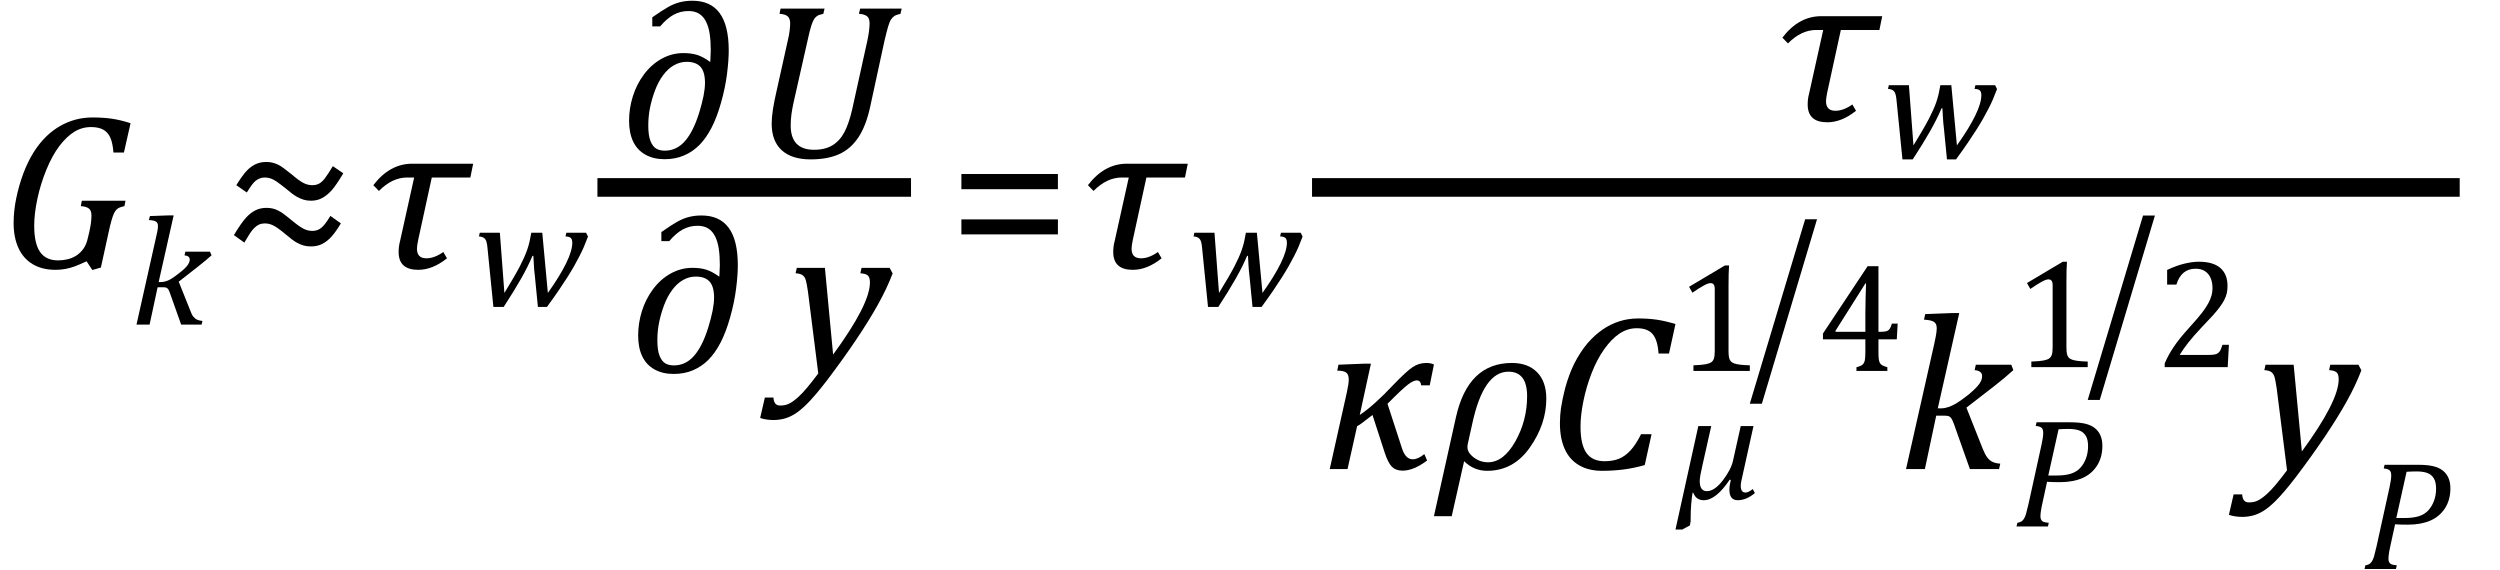 <?xml version="1.0" encoding="UTF-8" standalone="no"?><svg xmlns="http://www.w3.org/2000/svg" xmlns:xlink="http://www.w3.org/1999/xlink" stroke-dasharray="none" shape-rendering="auto" font-family="'Dialog'" width="223.813" text-rendering="auto" fill-opacity="1" contentScriptType="text/ecmascript" color-interpolation="auto" color-rendering="auto" preserveAspectRatio="xMidYMid meet" font-size="12" fill="black" stroke="black" image-rendering="auto" stroke-miterlimit="10" zoomAndPan="magnify" version="1.0" stroke-linecap="square" stroke-linejoin="miter" contentStyleType="text/css" font-style="normal" height="51" stroke-width="1" stroke-dashoffset="0" font-weight="normal" stroke-opacity="1" y="-27"><!--Converted from MathML using JEuclid--><defs id="genericDefs"/><g><g text-rendering="optimizeLegibility" transform="translate(0,24)" color-rendering="optimizeQuality" color-interpolation="linearRGB" image-rendering="optimizeQuality"><path d="M7.969 -3.125 Q8.188 -4.047 8.188 -4.703 Q8.188 -5.156 7.953 -5.336 Q7.719 -5.516 7.234 -5.547 L7.328 -6.031 L11.234 -6.031 L11.141 -5.547 Q10.797 -5.469 10.656 -5.398 Q10.516 -5.328 10.406 -5.211 Q10.297 -5.094 10.195 -4.875 Q10.094 -4.656 9.977 -4.25 Q9.859 -3.844 9.703 -3.109 L9.031 -0.047 L8.266 0.172 L7.75 -0.609 Q7.047 -0.281 6.656 -0.141 Q6.266 0 5.852 0.078 Q5.438 0.156 4.969 0.156 Q3.766 0.156 2.922 -0.352 Q2.078 -0.859 1.648 -1.805 Q1.219 -2.75 1.219 -4.031 Q1.219 -5.078 1.438 -6.172 Q1.688 -7.406 2.094 -8.484 Q2.484 -9.516 2.992 -10.336 Q3.5 -11.156 4.141 -11.781 Q4.703 -12.328 5.367 -12.711 Q6.031 -13.094 6.758 -13.289 Q7.484 -13.484 8.297 -13.484 Q9.234 -13.484 10 -13.375 Q10.766 -13.266 11.688 -12.969 L11.094 -10.344 L10.156 -10.344 Q10.094 -11.188 9.875 -11.68 Q9.656 -12.172 9.234 -12.398 Q8.812 -12.625 8.156 -12.625 Q7.328 -12.625 6.641 -12.195 Q5.953 -11.766 5.312 -10.922 Q4.672 -10.078 4.148 -8.797 Q3.625 -7.516 3.344 -6.188 Q3.062 -4.859 3.062 -3.797 Q3.062 -2.203 3.586 -1.445 Q4.109 -0.688 5.203 -0.688 Q5.594 -0.688 6.016 -0.781 Q6.438 -0.875 6.805 -1.102 Q7.172 -1.328 7.453 -1.711 Q7.734 -2.094 7.859 -2.672 L7.969 -3.125 Z" stroke="none"/></g><g text-rendering="optimizeLegibility" transform="translate(11.688,29.062)" color-rendering="optimizeQuality" color-interpolation="linearRGB" image-rendering="optimizeQuality"><path d="M2.516 -3.812 L2.734 -3.812 Q2.953 -3.812 3.195 -3.891 Q3.438 -3.969 3.719 -4.148 Q4 -4.328 4.469 -4.703 Q4.828 -4.984 5 -5.188 Q5.172 -5.391 5.234 -5.539 Q5.297 -5.688 5.297 -5.828 Q5.297 -6.156 4.828 -6.203 L4.906 -6.531 L7.109 -6.531 L7.25 -6.203 Q6.672 -5.688 6.047 -5.203 L4.312 -3.844 L5.344 -1.266 Q5.469 -0.906 5.617 -0.719 Q5.766 -0.531 5.953 -0.445 Q6.141 -0.359 6.438 -0.328 L6.359 0 L4.531 0 L3.531 -2.812 Q3.438 -3.078 3.367 -3.172 Q3.297 -3.266 3.211 -3.305 Q3.125 -3.344 2.922 -3.344 L2.422 -3.344 L1.703 0 L0.531 0 L2.281 -7.812 Q2.359 -8.156 2.391 -8.312 Q2.422 -8.469 2.438 -8.594 Q2.453 -8.719 2.453 -8.828 Q2.453 -9.109 2.273 -9.227 Q2.094 -9.344 1.641 -9.359 L1.734 -9.719 L3.453 -9.781 L3.859 -9.781 L2.516 -3.812 Z" stroke="none"/></g><g text-rendering="optimizeLegibility" transform="translate(20.297,24)" color-rendering="optimizeQuality" color-interpolation="linearRGB" image-rendering="optimizeQuality"><path d="M0.859 -7.422 Q1.422 -8.328 1.797 -8.719 Q2.172 -9.109 2.594 -9.305 Q3.016 -9.5 3.562 -9.5 Q3.844 -9.5 4.094 -9.438 Q4.344 -9.375 4.578 -9.266 Q4.812 -9.156 5.055 -8.977 Q5.297 -8.797 5.812 -8.391 Q6.469 -7.828 6.859 -7.625 Q7.25 -7.422 7.656 -7.422 Q8.016 -7.422 8.273 -7.562 Q8.531 -7.703 8.789 -8.039 Q9.047 -8.375 9.5 -9.125 L10.438 -8.484 Q9.812 -7.438 9.414 -6.984 Q9.016 -6.531 8.562 -6.281 Q8.109 -6.031 7.547 -6.031 Q7.172 -6.031 6.875 -6.125 Q6.578 -6.219 6.242 -6.406 Q5.906 -6.594 5.266 -7.141 Q4.734 -7.562 4.461 -7.75 Q4.188 -7.938 3.938 -8.023 Q3.688 -8.109 3.422 -8.109 Q3.188 -8.109 3.008 -8.047 Q2.828 -7.984 2.648 -7.859 Q2.469 -7.734 2.297 -7.508 Q2.125 -7.281 1.797 -6.766 L0.859 -7.422 ZM0.641 -2.953 Q1.297 -4.031 1.703 -4.484 Q2.109 -4.938 2.555 -5.164 Q3 -5.391 3.562 -5.391 Q3.844 -5.391 4.094 -5.336 Q4.344 -5.281 4.578 -5.164 Q4.812 -5.047 5.055 -4.875 Q5.297 -4.703 5.812 -4.281 Q6.469 -3.734 6.859 -3.531 Q7.25 -3.328 7.656 -3.328 Q7.828 -3.328 8 -3.367 Q8.172 -3.406 8.367 -3.531 Q8.562 -3.656 8.781 -3.93 Q9 -4.203 9.281 -4.672 L10.219 -4 Q9.781 -3.266 9.391 -2.828 Q9 -2.391 8.555 -2.164 Q8.109 -1.938 7.547 -1.938 Q7.172 -1.938 6.875 -2.023 Q6.578 -2.109 6.242 -2.297 Q5.906 -2.484 5.266 -3.031 Q4.734 -3.469 4.461 -3.648 Q4.188 -3.828 3.938 -3.914 Q3.688 -4 3.422 -4 Q3.125 -4 2.898 -3.898 Q2.672 -3.797 2.469 -3.594 Q2.266 -3.391 2.07 -3.094 Q1.875 -2.797 1.578 -2.281 L0.641 -2.953 Z" stroke="none"/></g><g text-rendering="optimizeLegibility" transform="translate(32.734,24)" color-rendering="optimizeQuality" color-interpolation="linearRGB" image-rendering="optimizeQuality"><path d="M9.375 -8.109 L5.922 -8.109 L4.703 -2.516 Q4.594 -1.984 4.594 -1.734 Q4.594 -0.875 5.438 -0.875 Q6.156 -0.875 6.953 -1.438 L7.281 -0.875 Q6 0.156 4.703 0.156 Q2.953 0.156 2.953 -1.438 Q2.953 -1.953 3.078 -2.406 L4.344 -8.109 L3.719 -8.109 Q2.375 -8.109 1.188 -6.906 L0.688 -7.422 Q2.156 -9.344 4.172 -9.344 L9.625 -9.344 L9.375 -8.109 Z" stroke="none"/></g><g text-rendering="optimizeLegibility" transform="translate(42.359,27.367)" color-rendering="optimizeQuality" color-interpolation="linearRGB" image-rendering="optimizeQuality"><path d="M6.688 -1.141 Q7.766 -2.656 8.32 -3.789 Q8.875 -4.922 8.875 -5.625 Q8.875 -5.953 8.734 -6.07 Q8.594 -6.188 8.266 -6.203 L8.344 -6.531 L10.109 -6.531 L10.281 -6.188 Q10.047 -5.578 9.906 -5.25 Q9.766 -4.922 9.531 -4.461 Q9.297 -4 9.039 -3.547 Q8.781 -3.094 8.43 -2.539 Q8.078 -1.984 7.641 -1.344 Q7.203 -0.703 6.609 0.109 L5.797 0.109 L5.516 -2.75 Q5.469 -3.078 5.438 -3.617 Q5.406 -4.156 5.391 -4.453 L5.312 -4.469 Q4.938 -3.562 4.305 -2.445 Q3.672 -1.328 2.734 0.109 L1.812 0.109 L1.297 -5.031 Q1.266 -5.438 1.203 -5.68 Q1.141 -5.922 0.992 -6.047 Q0.844 -6.172 0.516 -6.203 L0.594 -6.531 L2.391 -6.531 L2.797 -1.141 Q3.766 -2.719 4.188 -3.539 Q4.609 -4.359 4.82 -4.953 Q5.031 -5.547 5.141 -6.203 L5.203 -6.531 L6.188 -6.531 L6.688 -1.141 Z" stroke="none"/></g><g text-rendering="optimizeLegibility" stroke-width="1.667" color-interpolation="linearRGB" color-rendering="optimizeQuality" image-rendering="optimizeQuality"><line y2="16.78" fill="none" x1="54.318" x2="80.725" y1="16.78"/><path d="M8.094 -8.547 L8.109 -8.797 Q8.141 -9.266 8.141 -9.594 Q8.141 -10.406 8.047 -11.047 Q7.953 -11.688 7.719 -12.156 Q7.484 -12.625 7.102 -12.867 Q6.719 -13.109 6.141 -13.109 Q5.422 -13.109 4.812 -12.773 Q4.203 -12.438 3.609 -11.734 L2.906 -11.734 L2.906 -12.547 Q3.844 -13.203 4.352 -13.484 Q4.859 -13.766 5.375 -13.898 Q5.891 -14.031 6.5 -14.031 Q8.125 -14.031 8.938 -12.922 Q9.75 -11.812 9.75 -9.578 Q9.75 -8.688 9.594 -7.461 Q9.438 -6.234 9.062 -4.906 Q8.688 -3.578 8.203 -2.648 Q7.719 -1.719 7.125 -1.117 Q6.531 -0.516 5.75 -0.18 Q4.969 0.156 4 0.156 Q3.016 0.156 2.289 -0.25 Q1.562 -0.656 1.195 -1.422 Q0.828 -2.188 0.828 -3.297 Q0.828 -4.391 1.164 -5.469 Q1.5 -6.547 2.164 -7.438 Q2.828 -8.328 3.742 -8.836 Q4.656 -9.344 5.688 -9.344 Q6.391 -9.344 6.922 -9.18 Q7.453 -9.016 8.094 -8.547 ZM7.625 -6.672 Q7.625 -7.672 7.219 -8.117 Q6.812 -8.562 5.984 -8.562 Q5.391 -8.562 4.852 -8.258 Q4.312 -7.953 3.883 -7.375 Q3.453 -6.797 3.164 -6.039 Q2.875 -5.281 2.711 -4.492 Q2.547 -3.703 2.547 -2.859 Q2.547 -1.969 2.742 -1.477 Q2.938 -0.984 3.25 -0.797 Q3.562 -0.609 4.031 -0.609 Q5.078 -0.609 5.828 -1.461 Q6.578 -2.312 7.102 -4 Q7.625 -5.688 7.625 -6.672 Z" stroke-width="1" transform="translate(55.49,14.097)" stroke="none"/></g><g text-rendering="optimizeLegibility" transform="translate(67.24,14.097)" color-rendering="optimizeQuality" color-interpolation="linearRGB" image-rendering="optimizeQuality"><path d="M2.547 -12.859 L2.641 -13.328 L6.578 -13.328 L6.469 -12.859 Q6.094 -12.781 5.93 -12.68 Q5.766 -12.578 5.641 -12.383 Q5.516 -12.188 5.383 -11.773 Q5.25 -11.359 5.047 -10.422 L3.812 -4.953 Q3.688 -4.391 3.617 -3.891 Q3.547 -3.391 3.547 -2.859 Q3.547 -1.781 4.07 -1.234 Q4.594 -0.688 5.641 -0.688 Q6.641 -0.688 7.305 -1.102 Q7.969 -1.516 8.367 -2.289 Q8.766 -3.062 9.047 -4.281 L10.406 -10.438 Q10.5 -10.875 10.555 -11.289 Q10.609 -11.703 10.609 -12 Q10.609 -12.469 10.375 -12.648 Q10.141 -12.828 9.656 -12.859 L9.766 -13.328 L13.484 -13.328 L13.375 -12.859 Q13.016 -12.781 12.844 -12.672 Q12.672 -12.562 12.539 -12.367 Q12.406 -12.172 12.281 -11.758 Q12.156 -11.344 11.938 -10.422 L10.672 -4.578 Q10.297 -2.828 9.602 -1.789 Q8.906 -0.75 7.867 -0.289 Q6.828 0.172 5.328 0.172 Q3.641 0.172 2.742 -0.648 Q1.844 -1.469 1.844 -3.031 Q1.844 -3.578 1.953 -4.281 Q2.062 -4.984 2.266 -5.875 L3.281 -10.438 Q3.406 -10.953 3.453 -11.359 Q3.5 -11.766 3.5 -12 Q3.5 -12.438 3.281 -12.633 Q3.062 -12.828 2.547 -12.859 Z" stroke="none"/></g><g text-rendering="optimizeLegibility" transform="translate(56.303,33.322)" color-rendering="optimizeQuality" color-interpolation="linearRGB" image-rendering="optimizeQuality"><path d="M8.094 -8.547 L8.109 -8.797 Q8.141 -9.266 8.141 -9.594 Q8.141 -10.406 8.047 -11.047 Q7.953 -11.688 7.719 -12.156 Q7.484 -12.625 7.102 -12.867 Q6.719 -13.109 6.141 -13.109 Q5.422 -13.109 4.812 -12.773 Q4.203 -12.438 3.609 -11.734 L2.906 -11.734 L2.906 -12.547 Q3.844 -13.203 4.352 -13.484 Q4.859 -13.766 5.375 -13.898 Q5.891 -14.031 6.5 -14.031 Q8.125 -14.031 8.938 -12.922 Q9.75 -11.812 9.75 -9.578 Q9.75 -8.688 9.594 -7.461 Q9.438 -6.234 9.062 -4.906 Q8.688 -3.578 8.203 -2.648 Q7.719 -1.719 7.125 -1.117 Q6.531 -0.516 5.75 -0.18 Q4.969 0.156 4 0.156 Q3.016 0.156 2.289 -0.25 Q1.562 -0.656 1.195 -1.422 Q0.828 -2.188 0.828 -3.297 Q0.828 -4.391 1.164 -5.469 Q1.5 -6.547 2.164 -7.438 Q2.828 -8.328 3.742 -8.836 Q4.656 -9.344 5.688 -9.344 Q6.391 -9.344 6.922 -9.18 Q7.453 -9.016 8.094 -8.547 ZM7.625 -6.672 Q7.625 -7.672 7.219 -8.117 Q6.812 -8.562 5.984 -8.562 Q5.391 -8.562 4.852 -8.258 Q4.312 -7.953 3.883 -7.375 Q3.453 -6.797 3.164 -6.039 Q2.875 -5.281 2.711 -4.492 Q2.547 -3.703 2.547 -2.859 Q2.547 -1.969 2.742 -1.477 Q2.938 -0.984 3.25 -0.797 Q3.562 -0.609 4.031 -0.609 Q5.078 -0.609 5.828 -1.461 Q6.578 -2.312 7.102 -4 Q7.625 -5.688 7.625 -6.672 Z" stroke="none"/></g><g text-rendering="optimizeLegibility" transform="translate(70.522,33.322)" color-rendering="optimizeQuality" color-interpolation="linearRGB" image-rendering="optimizeQuality"><path d="M1.812 -7.203 Q1.703 -7.953 1.617 -8.242 Q1.531 -8.531 1.336 -8.68 Q1.141 -8.828 0.703 -8.859 L0.812 -9.344 L3.328 -9.344 L4.062 -1.578 Q7.359 -6.078 7.359 -8.031 Q7.359 -8.5 7.164 -8.664 Q6.969 -8.828 6.5 -8.859 L6.609 -9.344 L9.125 -9.344 L9.391 -8.844 Q8.875 -7.484 8.062 -6.031 Q7.25 -4.578 6.086 -2.852 Q4.922 -1.125 3.5 0.75 Q2.406 2.172 1.656 2.906 Q1.078 3.469 0.602 3.758 Q0.125 4.047 -0.336 4.164 Q-0.797 4.281 -1.297 4.281 Q-1.562 4.281 -1.898 4.234 Q-2.234 4.188 -2.469 4.094 L-2.047 2.266 L-1.281 2.266 Q-1.266 2.594 -1.125 2.789 Q-0.984 2.984 -0.688 2.984 Q-0.375 2.984 -0.156 2.922 Q0.062 2.859 0.312 2.711 Q0.562 2.562 0.922 2.242 Q1.281 1.922 1.727 1.391 Q2.172 0.859 2.734 0.109 L1.812 -7.203 Z" stroke="none"/></g><g text-rendering="optimizeLegibility" transform="translate(84.85,24)" color-rendering="optimizeQuality" color-interpolation="linearRGB" image-rendering="optimizeQuality"><path d="M1.219 -7.062 L1.219 -8.422 L9.859 -8.422 L9.859 -7.062 L1.219 -7.062 ZM1.219 -3.016 L1.219 -4.359 L9.859 -4.359 L9.859 -3.016 L1.219 -3.016 Z" stroke="none"/></g><g text-rendering="optimizeLegibility" transform="translate(96.71,24)" color-rendering="optimizeQuality" color-interpolation="linearRGB" image-rendering="optimizeQuality"><path d="M9.375 -8.109 L5.922 -8.109 L4.703 -2.516 Q4.594 -1.984 4.594 -1.734 Q4.594 -0.875 5.438 -0.875 Q6.156 -0.875 6.953 -1.438 L7.281 -0.875 Q6 0.156 4.703 0.156 Q2.953 0.156 2.953 -1.438 Q2.953 -1.953 3.078 -2.406 L4.344 -8.109 L3.719 -8.109 Q2.375 -8.109 1.188 -6.906 L0.688 -7.422 Q2.156 -9.344 4.172 -9.344 L9.625 -9.344 L9.375 -8.109 Z" stroke="none"/></g><g text-rendering="optimizeLegibility" transform="translate(106.335,27.367)" color-rendering="optimizeQuality" color-interpolation="linearRGB" image-rendering="optimizeQuality"><path d="M6.688 -1.141 Q7.766 -2.656 8.32 -3.789 Q8.875 -4.922 8.875 -5.625 Q8.875 -5.953 8.734 -6.07 Q8.594 -6.188 8.266 -6.203 L8.344 -6.531 L10.109 -6.531 L10.281 -6.188 Q10.047 -5.578 9.906 -5.25 Q9.766 -4.922 9.531 -4.461 Q9.297 -4 9.039 -3.547 Q8.781 -3.094 8.43 -2.539 Q8.078 -1.984 7.641 -1.344 Q7.203 -0.703 6.609 0.109 L5.797 0.109 L5.516 -2.75 Q5.469 -3.078 5.438 -3.617 Q5.406 -4.156 5.391 -4.453 L5.312 -4.469 Q4.938 -3.562 4.305 -2.445 Q3.672 -1.328 2.734 0.109 L1.812 0.109 L1.297 -5.031 Q1.266 -5.438 1.203 -5.68 Q1.141 -5.922 0.992 -6.047 Q0.844 -6.172 0.516 -6.203 L0.594 -6.531 L2.391 -6.531 L2.797 -1.141 Q3.766 -2.719 4.188 -3.539 Q4.609 -4.359 4.82 -4.953 Q5.031 -5.547 5.141 -6.203 L5.203 -6.531 L6.188 -6.531 L6.688 -1.141 Z" stroke="none"/></g><g text-rendering="optimizeLegibility" stroke-width="1.667" color-interpolation="linearRGB" color-rendering="optimizeQuality" image-rendering="optimizeQuality"><line y2="16.78" fill="none" x1="118.294" x2="219.372" y1="16.78"/><path d="M9.375 -8.109 L5.922 -8.109 L4.703 -2.516 Q4.594 -1.984 4.594 -1.734 Q4.594 -0.875 5.438 -0.875 Q6.156 -0.875 6.953 -1.438 L7.281 -0.875 Q6 0.156 4.703 0.156 Q2.953 0.156 2.953 -1.438 Q2.953 -1.953 3.078 -2.406 L4.344 -8.109 L3.719 -8.109 Q2.375 -8.109 1.188 -6.906 L0.688 -7.422 Q2.156 -9.344 4.172 -9.344 L9.625 -9.344 L9.375 -8.109 Z" stroke-width="1" transform="translate(158.88,10.792)" stroke="none"/></g><g text-rendering="optimizeLegibility" transform="translate(168.505,14.159)" color-rendering="optimizeQuality" color-interpolation="linearRGB" image-rendering="optimizeQuality"><path d="M6.688 -1.141 Q7.766 -2.656 8.32 -3.789 Q8.875 -4.922 8.875 -5.625 Q8.875 -5.953 8.734 -6.07 Q8.594 -6.188 8.266 -6.203 L8.344 -6.531 L10.109 -6.531 L10.281 -6.188 Q10.047 -5.578 9.906 -5.25 Q9.766 -4.922 9.531 -4.461 Q9.297 -4 9.039 -3.547 Q8.781 -3.094 8.43 -2.539 Q8.078 -1.984 7.641 -1.344 Q7.203 -0.703 6.609 0.109 L5.797 0.109 L5.516 -2.75 Q5.469 -3.078 5.438 -3.617 Q5.406 -4.156 5.391 -4.453 L5.312 -4.469 Q4.938 -3.562 4.305 -2.445 Q3.672 -1.328 2.734 0.109 L1.812 0.109 L1.297 -5.031 Q1.266 -5.438 1.203 -5.68 Q1.141 -5.922 0.992 -6.047 Q0.844 -6.172 0.516 -6.203 L0.594 -6.531 L2.391 -6.531 L2.797 -1.141 Q3.766 -2.719 4.188 -3.539 Q4.609 -4.359 4.82 -4.953 Q5.031 -5.547 5.141 -6.203 L5.203 -6.531 L6.188 -6.531 L6.688 -1.141 Z" stroke="none"/></g><g text-rendering="optimizeLegibility" transform="translate(118.294,41.994)" color-rendering="optimizeQuality" color-interpolation="linearRGB" image-rendering="optimizeQuality"><path d="M9.703 -7.5 L8.938 -7.5 Q8.891 -7.938 8.531 -7.938 Q8.25 -7.938 7.758 -7.57 Q7.266 -7.203 5.922 -5.844 L7.234 -1.812 Q7.547 -0.875 8.188 -0.875 Q8.656 -0.875 9.219 -1.344 L9.469 -0.766 Q8.25 0.141 7.281 0.141 Q6.672 0.141 6.328 -0.195 Q5.984 -0.531 5.672 -1.469 L4.578 -4.844 Q3.375 -3.891 3.203 -3.844 L2.344 0 L0.75 0 L2.281 -6.859 Q2.453 -7.641 2.453 -8.016 Q2.453 -8.484 2.211 -8.648 Q1.969 -8.812 1.422 -8.812 L1.531 -9.344 L3.859 -9.438 L4.438 -9.438 L3.438 -4.844 Q4.703 -5.688 6.422 -7.516 Q7.594 -8.734 8.156 -9.117 Q8.719 -9.5 9.391 -9.5 Q9.812 -9.5 10.078 -9.359 L9.703 -7.5 Z" stroke="none"/></g><g text-rendering="optimizeLegibility" transform="translate(128.731,41.994)" color-rendering="optimizeQuality" color-interpolation="linearRGB" image-rendering="optimizeQuality"><path d="M2.344 -0.703 L1.234 4.219 L-0.359 4.219 L1.609 -4.625 Q2.688 -9.5 6.625 -9.5 Q8.062 -9.5 8.883 -8.664 Q9.703 -7.828 9.703 -6.297 Q9.703 -4.031 8.234 -1.938 Q6.766 0.156 4.406 0.156 Q3.219 0.156 2.344 -0.703 ZM3.078 -4.078 L2.672 -2.25 Q2.641 -2.109 2.641 -1.969 Q2.641 -1.469 3.211 -1.039 Q3.781 -0.609 4.484 -0.609 Q5.875 -0.609 6.93 -2.477 Q7.984 -4.344 7.984 -6.531 Q7.984 -8.719 6.312 -8.719 Q4.078 -8.719 3.078 -4.078 Z" stroke="none"/></g><g text-rendering="optimizeLegibility" transform="translate(138.434,41.994)" color-rendering="optimizeQuality" color-interpolation="linearRGB" image-rendering="optimizeQuality"><path d="M11.562 -12.984 L10.984 -10.344 L10.047 -10.344 Q9.969 -11.547 9.523 -12.078 Q9.078 -12.609 8.094 -12.609 Q7.266 -12.609 6.547 -12.125 Q5.828 -11.641 5.18 -10.727 Q4.531 -9.812 4.055 -8.586 Q3.578 -7.359 3.32 -6.086 Q3.062 -4.812 3.062 -3.797 Q3.062 -2.203 3.586 -1.453 Q4.109 -0.703 5.219 -0.703 Q5.953 -0.703 6.5 -0.922 Q7.047 -1.141 7.531 -1.664 Q8.016 -2.188 8.484 -3.125 L9.422 -3.125 L8.812 -0.359 Q7.828 -0.078 6.898 0.039 Q5.969 0.156 4.984 0.156 Q3.781 0.156 2.93 -0.344 Q2.078 -0.844 1.648 -1.797 Q1.219 -2.75 1.219 -4.094 Q1.219 -4.797 1.312 -5.453 Q1.438 -6.281 1.688 -7.25 Q2.016 -8.453 2.5 -9.438 Q3.031 -10.484 3.703 -11.281 Q4.344 -12.016 5.078 -12.516 Q5.766 -12.984 6.555 -13.234 Q7.344 -13.484 8.234 -13.484 Q9.125 -13.484 9.883 -13.375 Q10.641 -13.266 11.562 -12.984 Z" stroke="none"/></g><g text-rendering="optimizeLegibility" transform="translate(150.059,44.673)" color-rendering="optimizeQuality" color-interpolation="linearRGB" image-rendering="optimizeQuality"><path d="M7.047 -0.531 Q6.281 0.109 5.516 0.109 Q4.766 0.109 4.766 -0.828 Q4.766 -1.188 4.891 -1.703 L4.797 -1.734 Q3.562 0.109 2.469 0.109 Q1.781 0.109 1.531 -0.562 L1.469 -0.562 Q1.297 0.516 1.297 1.688 L1.297 1.828 Q1.297 1.906 1.297 1.969 L1.234 2.359 L0.547 2.734 L-0.062 2.734 L1.984 -6.531 L3.141 -6.531 L2.359 -3.047 Q2.109 -1.984 2.109 -1.609 Q2.109 -0.703 2.75 -0.703 Q3.438 -0.703 4.18 -1.672 Q4.922 -2.641 5.094 -3.453 L5.781 -6.531 L6.922 -6.531 L5.844 -1.656 Q5.781 -1.375 5.781 -1.188 Q5.781 -0.578 6.203 -0.578 Q6.469 -0.578 6.859 -0.891 L7.047 -0.531 Z" stroke="none"/></g><g text-rendering="optimizeLegibility" transform="translate(149.997,33.205)" color-rendering="optimizeQuality" color-interpolation="linearRGB" image-rendering="optimizeQuality"><path d="M4.75 -1.781 Q4.75 -1.391 4.797 -1.188 Q4.844 -0.984 4.953 -0.859 Q5.062 -0.734 5.273 -0.664 Q5.484 -0.594 5.805 -0.555 Q6.125 -0.516 6.656 -0.5 L6.656 0 L1.609 0 L1.609 -0.5 Q2.359 -0.531 2.688 -0.594 Q3.016 -0.656 3.188 -0.766 Q3.359 -0.875 3.438 -1.094 Q3.516 -1.312 3.516 -1.781 L3.516 -7.328 Q3.516 -7.609 3.422 -7.734 Q3.328 -7.859 3.141 -7.859 Q2.922 -7.859 2.516 -7.633 Q2.109 -7.406 1.516 -7 L1.219 -7.531 L4.422 -9.438 L4.797 -9.438 Q4.75 -8.781 4.75 -7.625 L4.75 -1.781 Z" stroke="none"/></g><g text-rendering="optimizeLegibility" transform="translate(156.231,32.328) matrix(1,0,0,1.298,0,0)" color-rendering="optimizeQuality" color-interpolation="linearRGB" image-rendering="optimizeQuality"><path d="M6.438 -9.781 L1.5 2.938 L0.422 2.938 L5.375 -9.781 L6.438 -9.781 Z" stroke="none"/></g><g text-rendering="optimizeLegibility" transform="translate(162.669,33.205)" color-rendering="optimizeQuality" color-interpolation="linearRGB" image-rendering="optimizeQuality"><path d="M3.531 -0.328 Q3.953 -0.438 4.094 -0.578 Q4.234 -0.719 4.281 -0.961 Q4.328 -1.203 4.328 -1.703 L4.328 -2.828 L0.531 -2.828 L0.531 -3.344 L4.531 -9.375 L5.5 -9.375 L5.5 -3.5 L5.641 -3.5 Q6.047 -3.5 6.219 -3.555 Q6.391 -3.609 6.5 -3.758 Q6.609 -3.906 6.703 -4.234 L7.219 -4.234 L7.141 -2.828 L5.5 -2.828 L5.5 -1.703 Q5.5 -1.25 5.531 -1.039 Q5.562 -0.828 5.633 -0.703 Q5.703 -0.578 5.844 -0.5 Q5.984 -0.422 6.297 -0.328 L6.297 0 L3.531 0 L3.531 -0.328 ZM1.656 -3.5 L4.328 -3.5 L4.328 -5.203 Q4.328 -5.844 4.352 -6.641 Q4.375 -7.438 4.391 -7.828 L4.328 -7.828 L1.656 -3.594 L1.656 -3.5 Z" stroke="none"/></g><g text-rendering="optimizeLegibility" transform="translate(169.887,41.994)" color-rendering="optimizeQuality" color-interpolation="linearRGB" image-rendering="optimizeQuality"><path d="M3.594 -5.438 L3.906 -5.438 Q4.203 -5.438 4.555 -5.555 Q4.906 -5.672 5.312 -5.922 Q5.719 -6.172 6.391 -6.703 Q6.891 -7.125 7.141 -7.414 Q7.391 -7.703 7.477 -7.914 Q7.562 -8.125 7.562 -8.328 Q7.562 -8.797 6.891 -8.859 L7 -9.344 L10.172 -9.344 L10.359 -8.859 Q9.547 -8.125 8.641 -7.422 L6.156 -5.5 L7.625 -1.797 Q7.828 -1.297 8.031 -1.031 Q8.234 -0.766 8.5 -0.641 Q8.766 -0.516 9.188 -0.484 L9.078 0 L6.469 0 L5.047 -4.016 Q4.906 -4.391 4.812 -4.531 Q4.719 -4.672 4.594 -4.727 Q4.469 -4.781 4.188 -4.781 L3.453 -4.781 L2.438 0 L0.75 0 L3.266 -11.156 Q3.375 -11.656 3.414 -11.875 Q3.453 -12.094 3.477 -12.281 Q3.5 -12.469 3.5 -12.609 Q3.5 -13.016 3.25 -13.18 Q3 -13.344 2.359 -13.375 L2.469 -13.875 L4.938 -13.969 L5.516 -13.969 L3.594 -5.438 Z" stroke="none"/></g><g text-rendering="optimizeLegibility" transform="translate(180.247,47.134)" color-rendering="optimizeQuality" color-interpolation="linearRGB" image-rendering="optimizeQuality"><path d="M5.094 -9.328 Q5.906 -9.328 6.43 -9.203 Q6.953 -9.078 7.289 -8.812 Q7.625 -8.547 7.797 -8.148 Q7.969 -7.75 7.969 -7.219 Q7.969 -6.188 7.484 -5.438 Q7 -4.688 6.164 -4.328 Q5.328 -3.969 4.172 -3.969 Q3.469 -3.969 3.016 -4 L2.578 -1.984 Q2.516 -1.703 2.492 -1.555 Q2.469 -1.406 2.445 -1.234 Q2.422 -1.062 2.422 -0.922 Q2.422 -0.719 2.492 -0.594 Q2.562 -0.469 2.703 -0.414 Q2.844 -0.359 3.172 -0.328 L3.094 0 L0.281 0 L0.359 -0.328 Q0.625 -0.375 0.75 -0.469 Q0.875 -0.562 0.969 -0.727 Q1.062 -0.891 1.133 -1.125 Q1.203 -1.359 1.359 -2.031 L2.516 -7.297 Q2.672 -7.984 2.672 -8.375 Q2.672 -8.719 2.516 -8.844 Q2.359 -8.969 2 -9 L2.078 -9.328 L5.094 -9.328 ZM3.828 -4.562 Q4.656 -4.562 5.172 -4.734 Q5.688 -4.906 6.008 -5.266 Q6.328 -5.625 6.508 -6.117 Q6.688 -6.609 6.688 -7.203 Q6.688 -7.781 6.484 -8.117 Q6.281 -8.453 5.906 -8.594 Q5.531 -8.734 4.938 -8.734 Q4.516 -8.734 4.047 -8.703 L3.125 -4.562 L3.828 -4.562 Z" stroke="none"/></g><g text-rendering="optimizeLegibility" transform="translate(180.247,32.869)" color-rendering="optimizeQuality" color-interpolation="linearRGB" image-rendering="optimizeQuality"><path d="M4.75 -1.781 Q4.75 -1.391 4.797 -1.188 Q4.844 -0.984 4.953 -0.859 Q5.062 -0.734 5.273 -0.664 Q5.484 -0.594 5.805 -0.555 Q6.125 -0.516 6.656 -0.5 L6.656 0 L1.609 0 L1.609 -0.5 Q2.359 -0.531 2.688 -0.594 Q3.016 -0.656 3.188 -0.766 Q3.359 -0.875 3.438 -1.094 Q3.516 -1.312 3.516 -1.781 L3.516 -7.328 Q3.516 -7.609 3.422 -7.734 Q3.328 -7.859 3.141 -7.859 Q2.922 -7.859 2.516 -7.633 Q2.109 -7.406 1.516 -7 L1.219 -7.531 L4.422 -9.438 L4.797 -9.438 Q4.75 -8.781 4.75 -7.625 L4.75 -1.781 Z" stroke="none"/></g><g text-rendering="optimizeLegibility" transform="translate(186.481,31.992) matrix(1,0,0,1.298,0,0)" color-rendering="optimizeQuality" color-interpolation="linearRGB" image-rendering="optimizeQuality"><path d="M6.438 -9.781 L1.5 2.938 L0.422 2.938 L5.375 -9.781 L6.438 -9.781 Z" stroke="none"/></g><g text-rendering="optimizeLegibility" transform="translate(192.919,32.869)" color-rendering="optimizeQuality" color-interpolation="linearRGB" image-rendering="optimizeQuality"><path d="M4.797 -1.094 Q5.141 -1.094 5.344 -1.133 Q5.547 -1.172 5.672 -1.273 Q5.797 -1.375 5.867 -1.523 Q5.938 -1.672 6.047 -2 L6.625 -2 L6.516 0 L0.875 0 L0.875 -0.328 Q1.172 -1.047 1.672 -1.797 Q2.172 -2.547 3.094 -3.562 Q3.891 -4.438 4.234 -4.891 Q4.609 -5.391 4.797 -5.75 Q4.984 -6.109 5.07 -6.422 Q5.156 -6.734 5.156 -7.062 Q5.156 -7.578 4.992 -7.969 Q4.828 -8.359 4.492 -8.586 Q4.156 -8.812 3.641 -8.812 Q2.359 -8.812 1.922 -7.391 L1.094 -7.391 L1.094 -8.703 Q1.922 -9.094 2.641 -9.266 Q3.359 -9.438 3.938 -9.438 Q5.203 -9.438 5.852 -8.883 Q6.5 -8.328 6.5 -7.266 Q6.5 -6.906 6.43 -6.602 Q6.359 -6.297 6.203 -6 Q6.047 -5.703 5.789 -5.359 Q5.531 -5.016 5.219 -4.664 Q4.906 -4.312 4.125 -3.5 Q2.828 -2.125 2.219 -1.094 L4.797 -1.094 Z" stroke="none"/></g><g text-rendering="optimizeLegibility" transform="translate(202.012,41.994)" color-rendering="optimizeQuality" color-interpolation="linearRGB" image-rendering="optimizeQuality"><path d="M1.812 -7.203 Q1.703 -7.953 1.617 -8.242 Q1.531 -8.531 1.336 -8.68 Q1.141 -8.828 0.703 -8.859 L0.812 -9.344 L3.328 -9.344 L4.062 -1.578 Q7.359 -6.078 7.359 -8.031 Q7.359 -8.5 7.164 -8.664 Q6.969 -8.828 6.5 -8.859 L6.609 -9.344 L9.125 -9.344 L9.391 -8.844 Q8.875 -7.484 8.062 -6.031 Q7.25 -4.578 6.086 -2.852 Q4.922 -1.125 3.5 0.75 Q2.406 2.172 1.656 2.906 Q1.078 3.469 0.602 3.758 Q0.125 4.047 -0.336 4.164 Q-0.797 4.281 -1.297 4.281 Q-1.562 4.281 -1.898 4.234 Q-2.234 4.188 -2.469 4.094 L-2.047 2.266 L-1.281 2.266 Q-1.266 2.594 -1.125 2.789 Q-0.984 2.984 -0.688 2.984 Q-0.375 2.984 -0.156 2.922 Q0.062 2.859 0.312 2.711 Q0.562 2.562 0.922 2.242 Q1.281 1.922 1.727 1.391 Q2.172 0.859 2.734 0.109 L1.812 -7.203 Z" stroke="none"/></g><g text-rendering="optimizeLegibility" transform="translate(211.403,50.939)" color-rendering="optimizeQuality" color-interpolation="linearRGB" image-rendering="optimizeQuality"><path d="M5.094 -9.328 Q5.906 -9.328 6.43 -9.203 Q6.953 -9.078 7.289 -8.812 Q7.625 -8.547 7.797 -8.148 Q7.969 -7.75 7.969 -7.219 Q7.969 -6.188 7.484 -5.438 Q7 -4.688 6.164 -4.328 Q5.328 -3.969 4.172 -3.969 Q3.469 -3.969 3.016 -4 L2.578 -1.984 Q2.516 -1.703 2.492 -1.555 Q2.469 -1.406 2.445 -1.234 Q2.422 -1.062 2.422 -0.922 Q2.422 -0.719 2.492 -0.594 Q2.562 -0.469 2.703 -0.414 Q2.844 -0.359 3.172 -0.328 L3.094 0 L0.281 0 L0.359 -0.328 Q0.625 -0.375 0.75 -0.469 Q0.875 -0.562 0.969 -0.727 Q1.062 -0.891 1.133 -1.125 Q1.203 -1.359 1.359 -2.031 L2.516 -7.297 Q2.672 -7.984 2.672 -8.375 Q2.672 -8.719 2.516 -8.844 Q2.359 -8.969 2 -9 L2.078 -9.328 L5.094 -9.328 ZM3.828 -4.562 Q4.656 -4.562 5.172 -4.734 Q5.688 -4.906 6.008 -5.266 Q6.328 -5.625 6.508 -6.117 Q6.688 -6.609 6.688 -7.203 Q6.688 -7.781 6.484 -8.117 Q6.281 -8.453 5.906 -8.594 Q5.531 -8.734 4.938 -8.734 Q4.516 -8.734 4.047 -8.703 L3.125 -4.562 L3.828 -4.562 Z" stroke="none"/></g></g></svg>